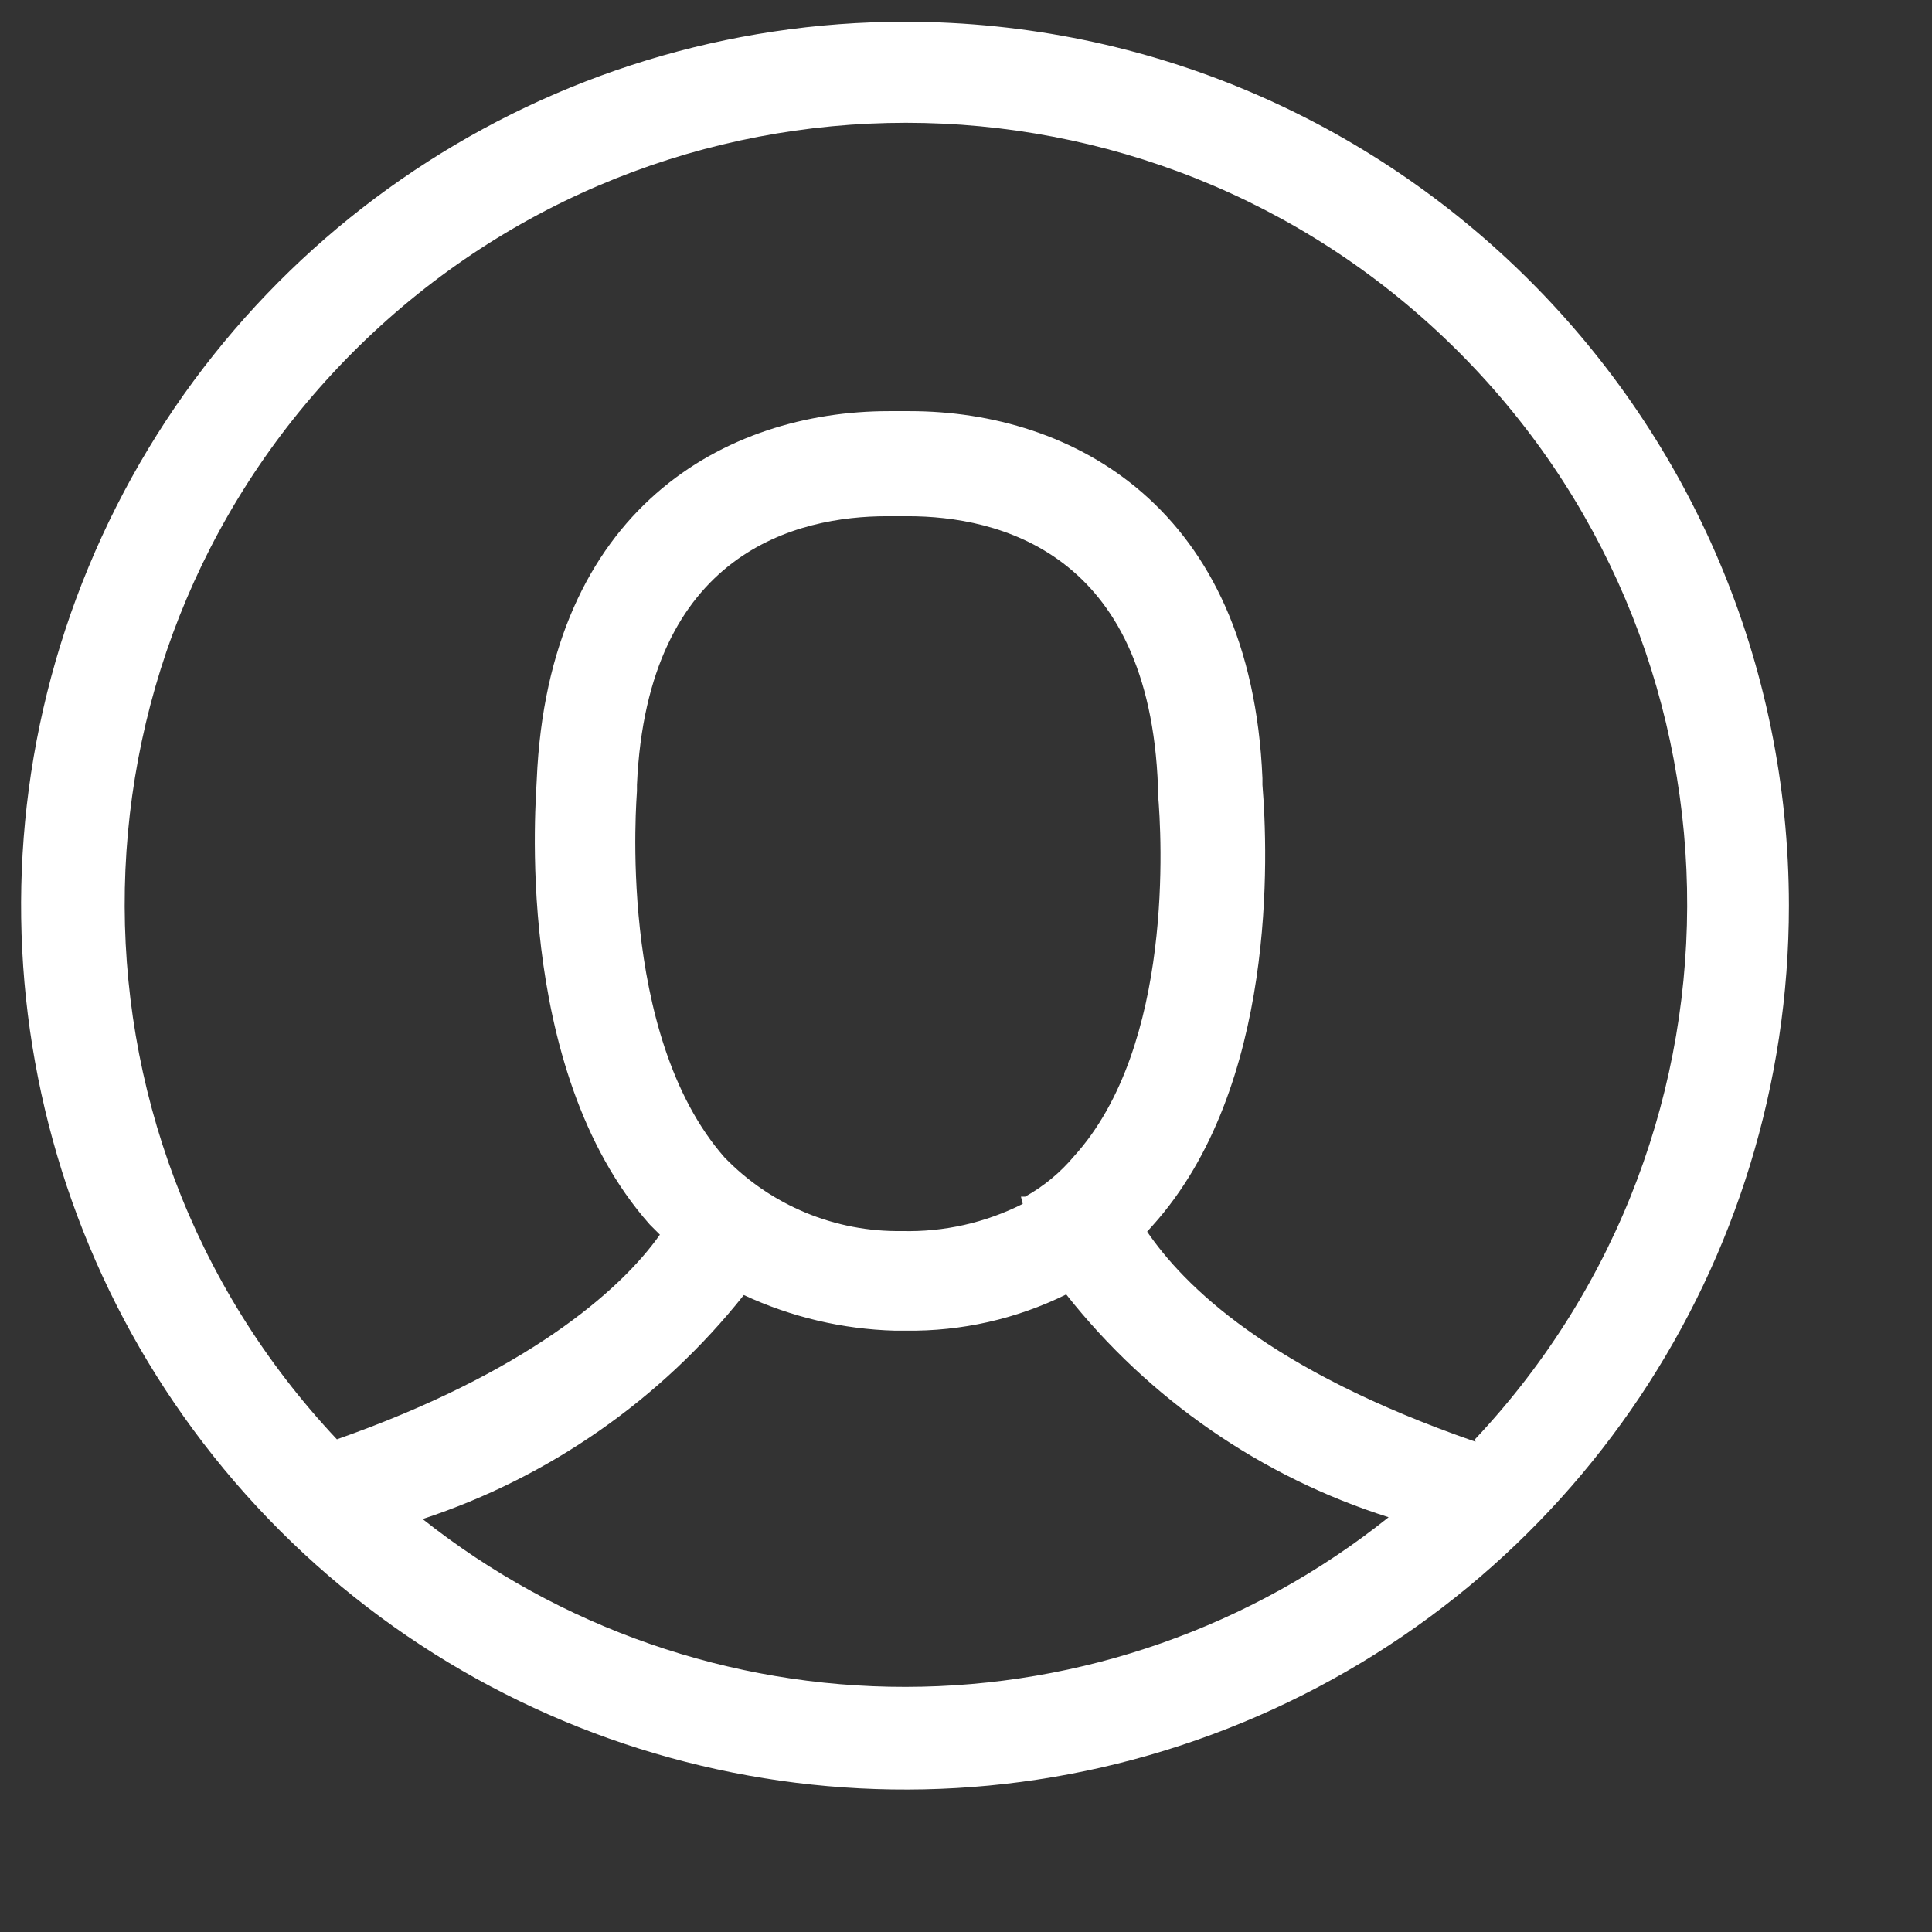 <svg width="32" height="32" viewBox="0 0 32 32" xmlns="http://www.w3.org/2000/svg"  data-testid="svg" ><rect x="0" y="0" width="32" height="32" fill="#333333" stroke="none"/><path fill-rule="evenodd" clip-rule="evenodd" d="M15 0.36C9.078 0.356 3.736 3.92 1.467 9.391C-0.802 14.861 0.448 21.159 4.634 25.349C8.821 29.538 15.118 30.792 20.59 28.527C26.062 26.261 29.63 20.922 29.63 15C29.625 6.921 23.079 0.371 15 0.36ZM15 27.94C12.096 27.944 9.276 26.964 7 25.16C9.097 24.469 10.947 23.179 12.32 21.45C13.104 21.815 13.955 22.016 14.82 22.04H15C15.922 22.053 16.833 21.848 17.66 21.44C19.031 23.176 20.891 24.462 23 25.13C20.729 26.947 17.908 27.938 15 27.94ZM16.94 19.94C16.321 20.253 15.634 20.408 14.94 20.39C13.833 20.408 12.769 19.966 12 19.17C10.2 17.12 10.55 13.17 10.55 13.1V13C10.72 9.13 13.22 8.55 14.69 8.55H15.04C16.51 8.55 19.04 9.13 19.18 13.04V13.15C19.24 13.83 19.45 17.32 17.79 19.15C17.563 19.421 17.289 19.648 16.98 19.82H16.91L16.94 19.94ZM24.44 23.88C21 22.69 19.61 21.29 19 20.4L19.09 20.3C21.16 18 21 14.11 20.91 13V12.89C20.72 8.41 17.77 6.81 15.07 6.81H14.72C12.03 6.81 9.08 8.41 8.89 12.92C8.89 13.11 8.46 17.68 10.76 20.28L10.93 20.45C10.26 21.4 8.68 22.75 5.58 23.84C0.754 18.709 0.917 10.661 5.949 5.731C10.98 0.801 19.03 0.801 24.061 5.731C29.093 10.661 29.256 18.709 24.43 23.84L24.44 23.88Z" fill="#fff"></path></svg>